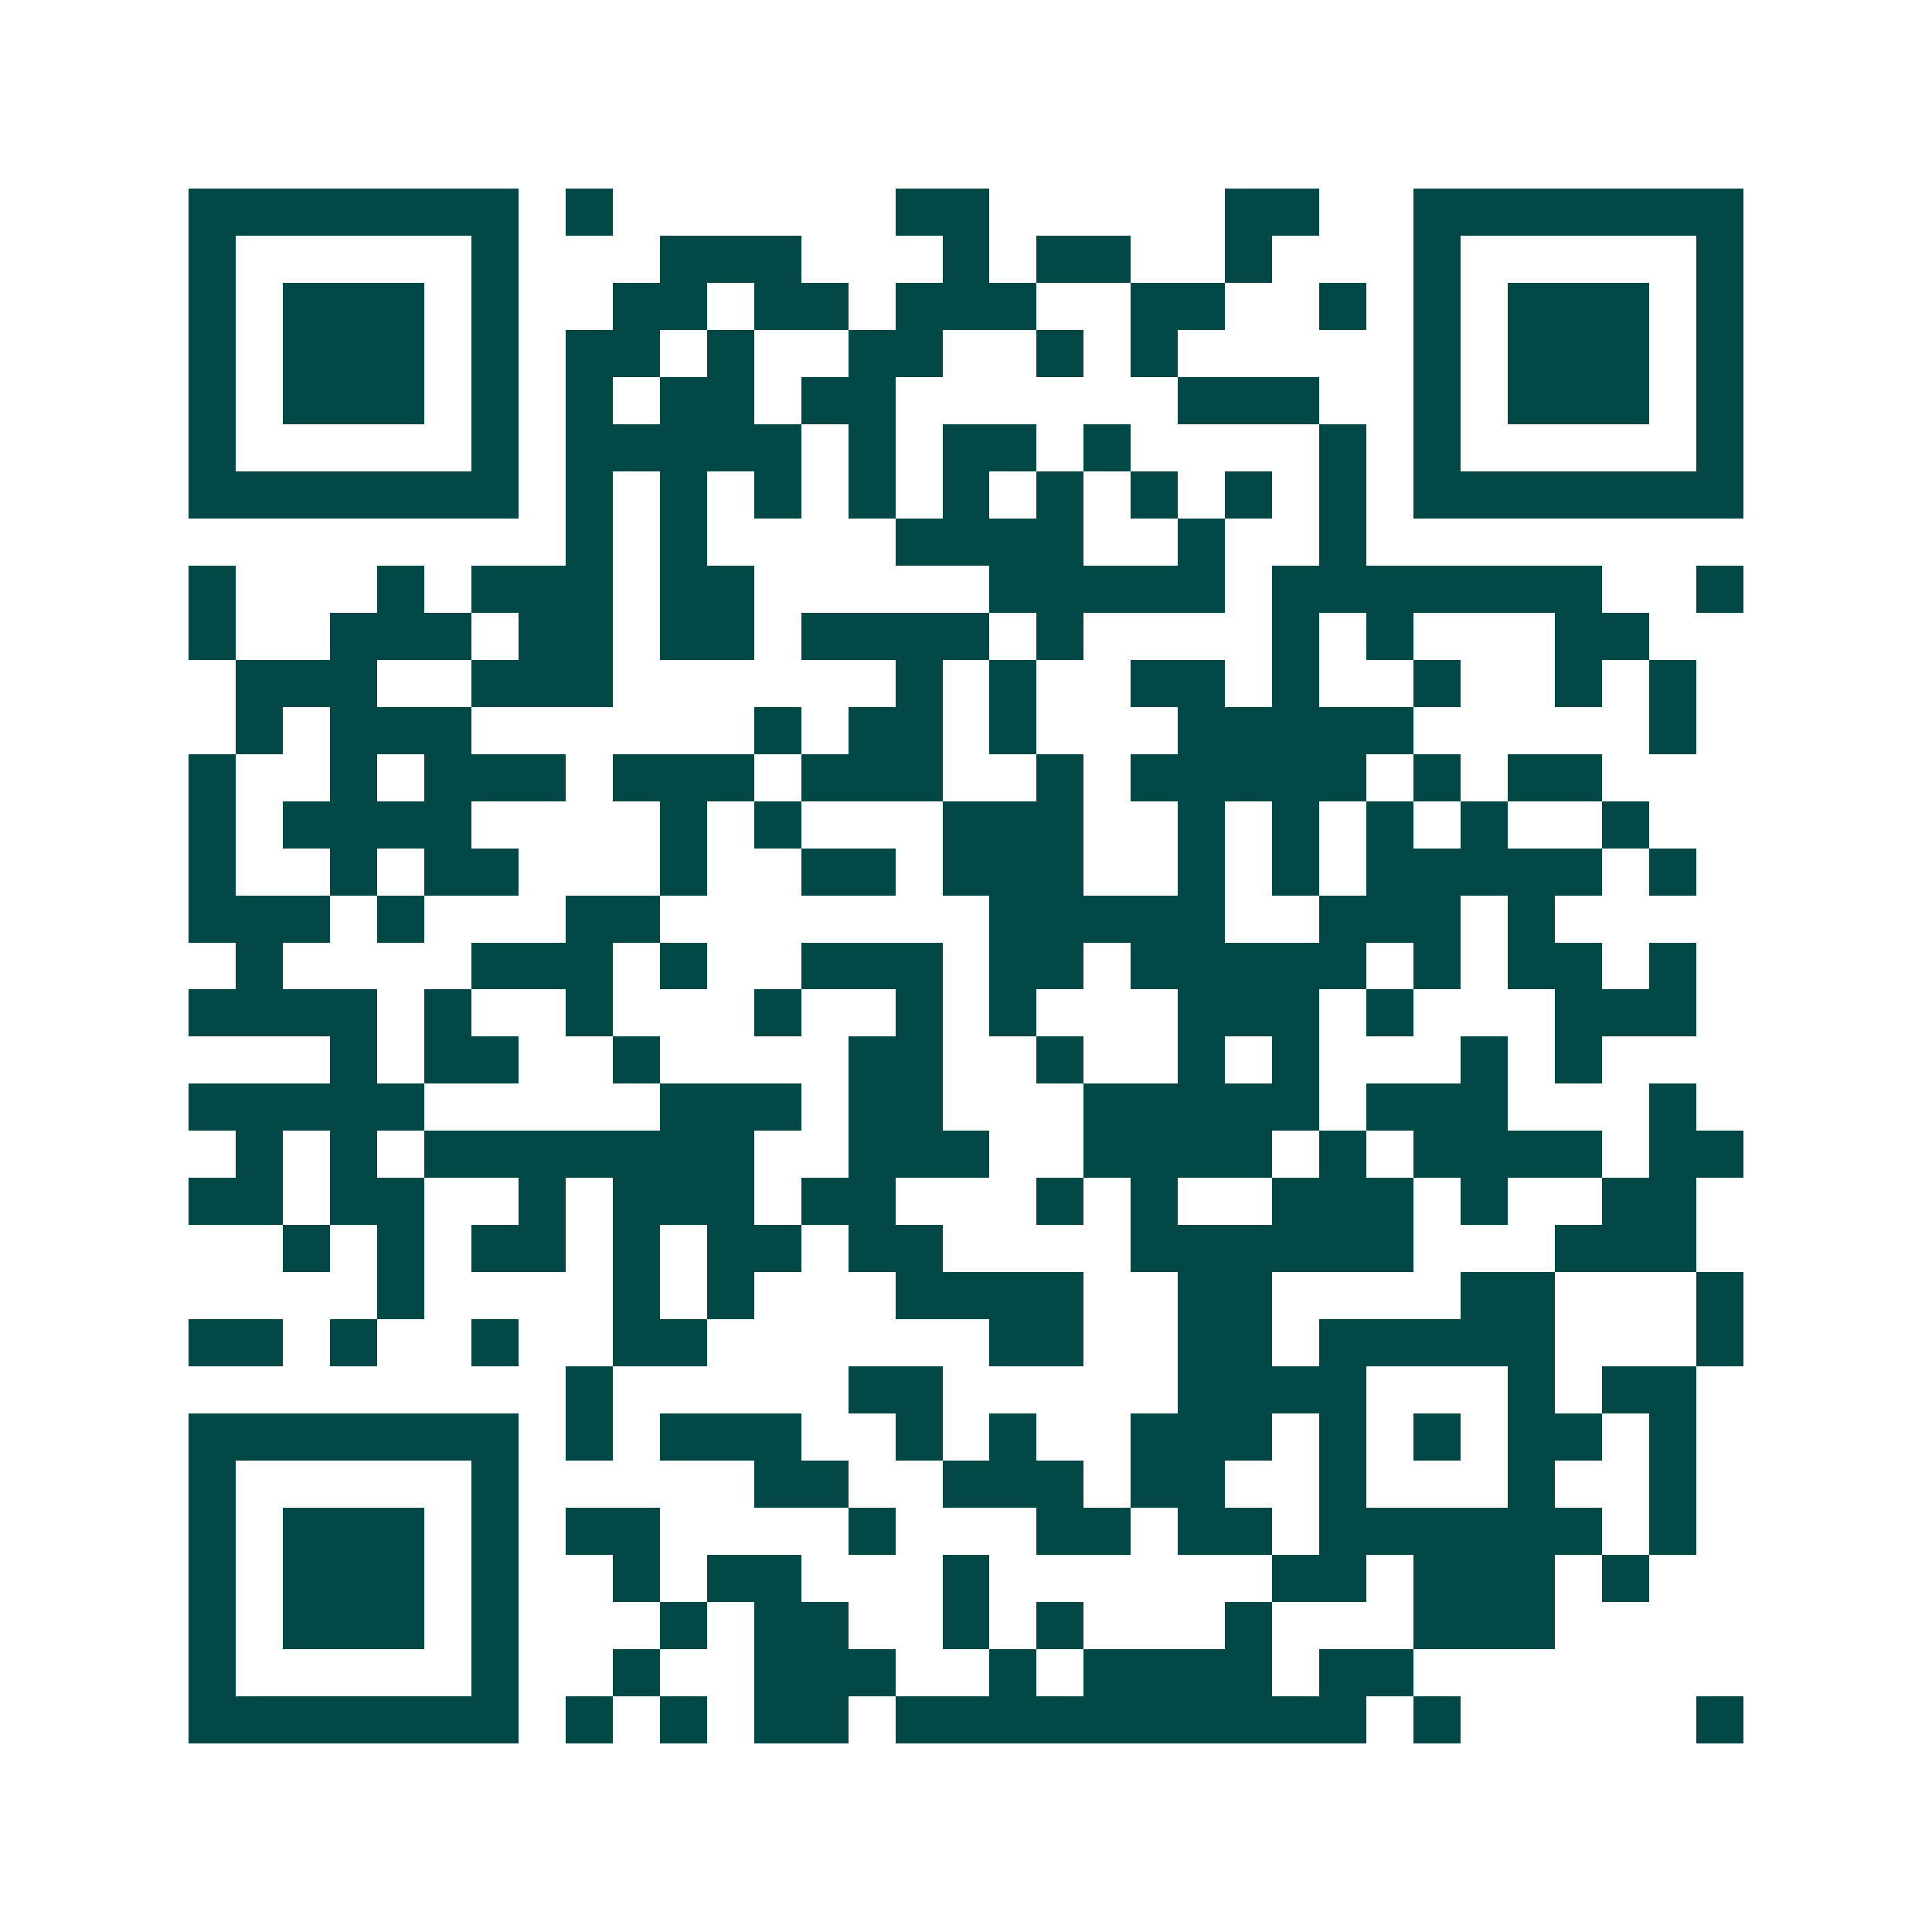 <svg xmlns="http://www.w3.org/2000/svg" width="200" height="200" viewBox="0 0 41 41" shape-rendering="crispEdges"><path fill="#ffffff" d="M0 0h41v41H0z"/><path stroke="#014847" d="M4 4.5h7m1 0h1m6 0h2m5 0h2m2 0h7M4 5.5h1m5 0h1m3 0h3m3 0h1m1 0h2m2 0h1m3 0h1m5 0h1M4 6.5h1m1 0h3m1 0h1m2 0h2m1 0h2m1 0h3m2 0h2m2 0h1m1 0h1m1 0h3m1 0h1M4 7.5h1m1 0h3m1 0h1m1 0h2m1 0h1m2 0h2m2 0h1m1 0h1m5 0h1m1 0h3m1 0h1M4 8.5h1m1 0h3m1 0h1m1 0h1m1 0h2m1 0h2m6 0h3m2 0h1m1 0h3m1 0h1M4 9.5h1m5 0h1m1 0h5m1 0h1m1 0h2m1 0h1m4 0h1m1 0h1m5 0h1M4 10.5h7m1 0h1m1 0h1m1 0h1m1 0h1m1 0h1m1 0h1m1 0h1m1 0h1m1 0h1m1 0h7M12 11.5h1m1 0h1m4 0h4m2 0h1m2 0h1M4 12.5h1m3 0h1m1 0h3m1 0h2m5 0h5m1 0h7m2 0h1M4 13.5h1m2 0h3m1 0h2m1 0h2m1 0h4m1 0h1m4 0h1m1 0h1m3 0h2M5 14.5h3m2 0h3m6 0h1m1 0h1m2 0h2m1 0h1m2 0h1m2 0h1m1 0h1M5 15.5h1m1 0h3m6 0h1m1 0h2m1 0h1m3 0h5m5 0h1M4 16.5h1m2 0h1m1 0h3m1 0h3m1 0h3m2 0h1m1 0h5m1 0h1m1 0h2M4 17.5h1m1 0h4m4 0h1m1 0h1m3 0h3m2 0h1m1 0h1m1 0h1m1 0h1m2 0h1M4 18.5h1m2 0h1m1 0h2m3 0h1m2 0h2m1 0h3m2 0h1m1 0h1m1 0h5m1 0h1M4 19.5h3m1 0h1m3 0h2m7 0h5m2 0h3m1 0h1M5 20.5h1m4 0h3m1 0h1m2 0h3m1 0h2m1 0h5m1 0h1m1 0h2m1 0h1M4 21.5h4m1 0h1m2 0h1m3 0h1m2 0h1m1 0h1m3 0h3m1 0h1m3 0h3M7 22.5h1m1 0h2m2 0h1m4 0h2m2 0h1m2 0h1m1 0h1m3 0h1m1 0h1M4 23.5h5m5 0h3m1 0h2m3 0h5m1 0h3m3 0h1M5 24.5h1m1 0h1m1 0h7m2 0h3m2 0h4m1 0h1m1 0h4m1 0h2M4 25.5h2m1 0h2m2 0h1m1 0h3m1 0h2m3 0h1m1 0h1m2 0h3m1 0h1m2 0h2M6 26.5h1m1 0h1m1 0h2m1 0h1m1 0h2m1 0h2m4 0h6m3 0h3M8 27.5h1m4 0h1m1 0h1m3 0h4m2 0h2m4 0h2m3 0h1M4 28.5h2m1 0h1m2 0h1m2 0h2m6 0h2m2 0h2m1 0h5m3 0h1M12 29.5h1m5 0h2m5 0h4m3 0h1m1 0h2M4 30.5h7m1 0h1m1 0h3m2 0h1m1 0h1m2 0h3m1 0h1m1 0h1m1 0h2m1 0h1M4 31.5h1m5 0h1m5 0h2m2 0h3m1 0h2m2 0h1m3 0h1m2 0h1M4 32.5h1m1 0h3m1 0h1m1 0h2m4 0h1m3 0h2m1 0h2m1 0h6m1 0h1M4 33.5h1m1 0h3m1 0h1m2 0h1m1 0h2m3 0h1m6 0h2m1 0h3m1 0h1M4 34.5h1m1 0h3m1 0h1m3 0h1m1 0h2m2 0h1m1 0h1m3 0h1m3 0h3M4 35.5h1m5 0h1m2 0h1m2 0h3m2 0h1m1 0h4m1 0h2M4 36.5h7m1 0h1m1 0h1m1 0h2m1 0h10m1 0h1m5 0h1"/></svg>
